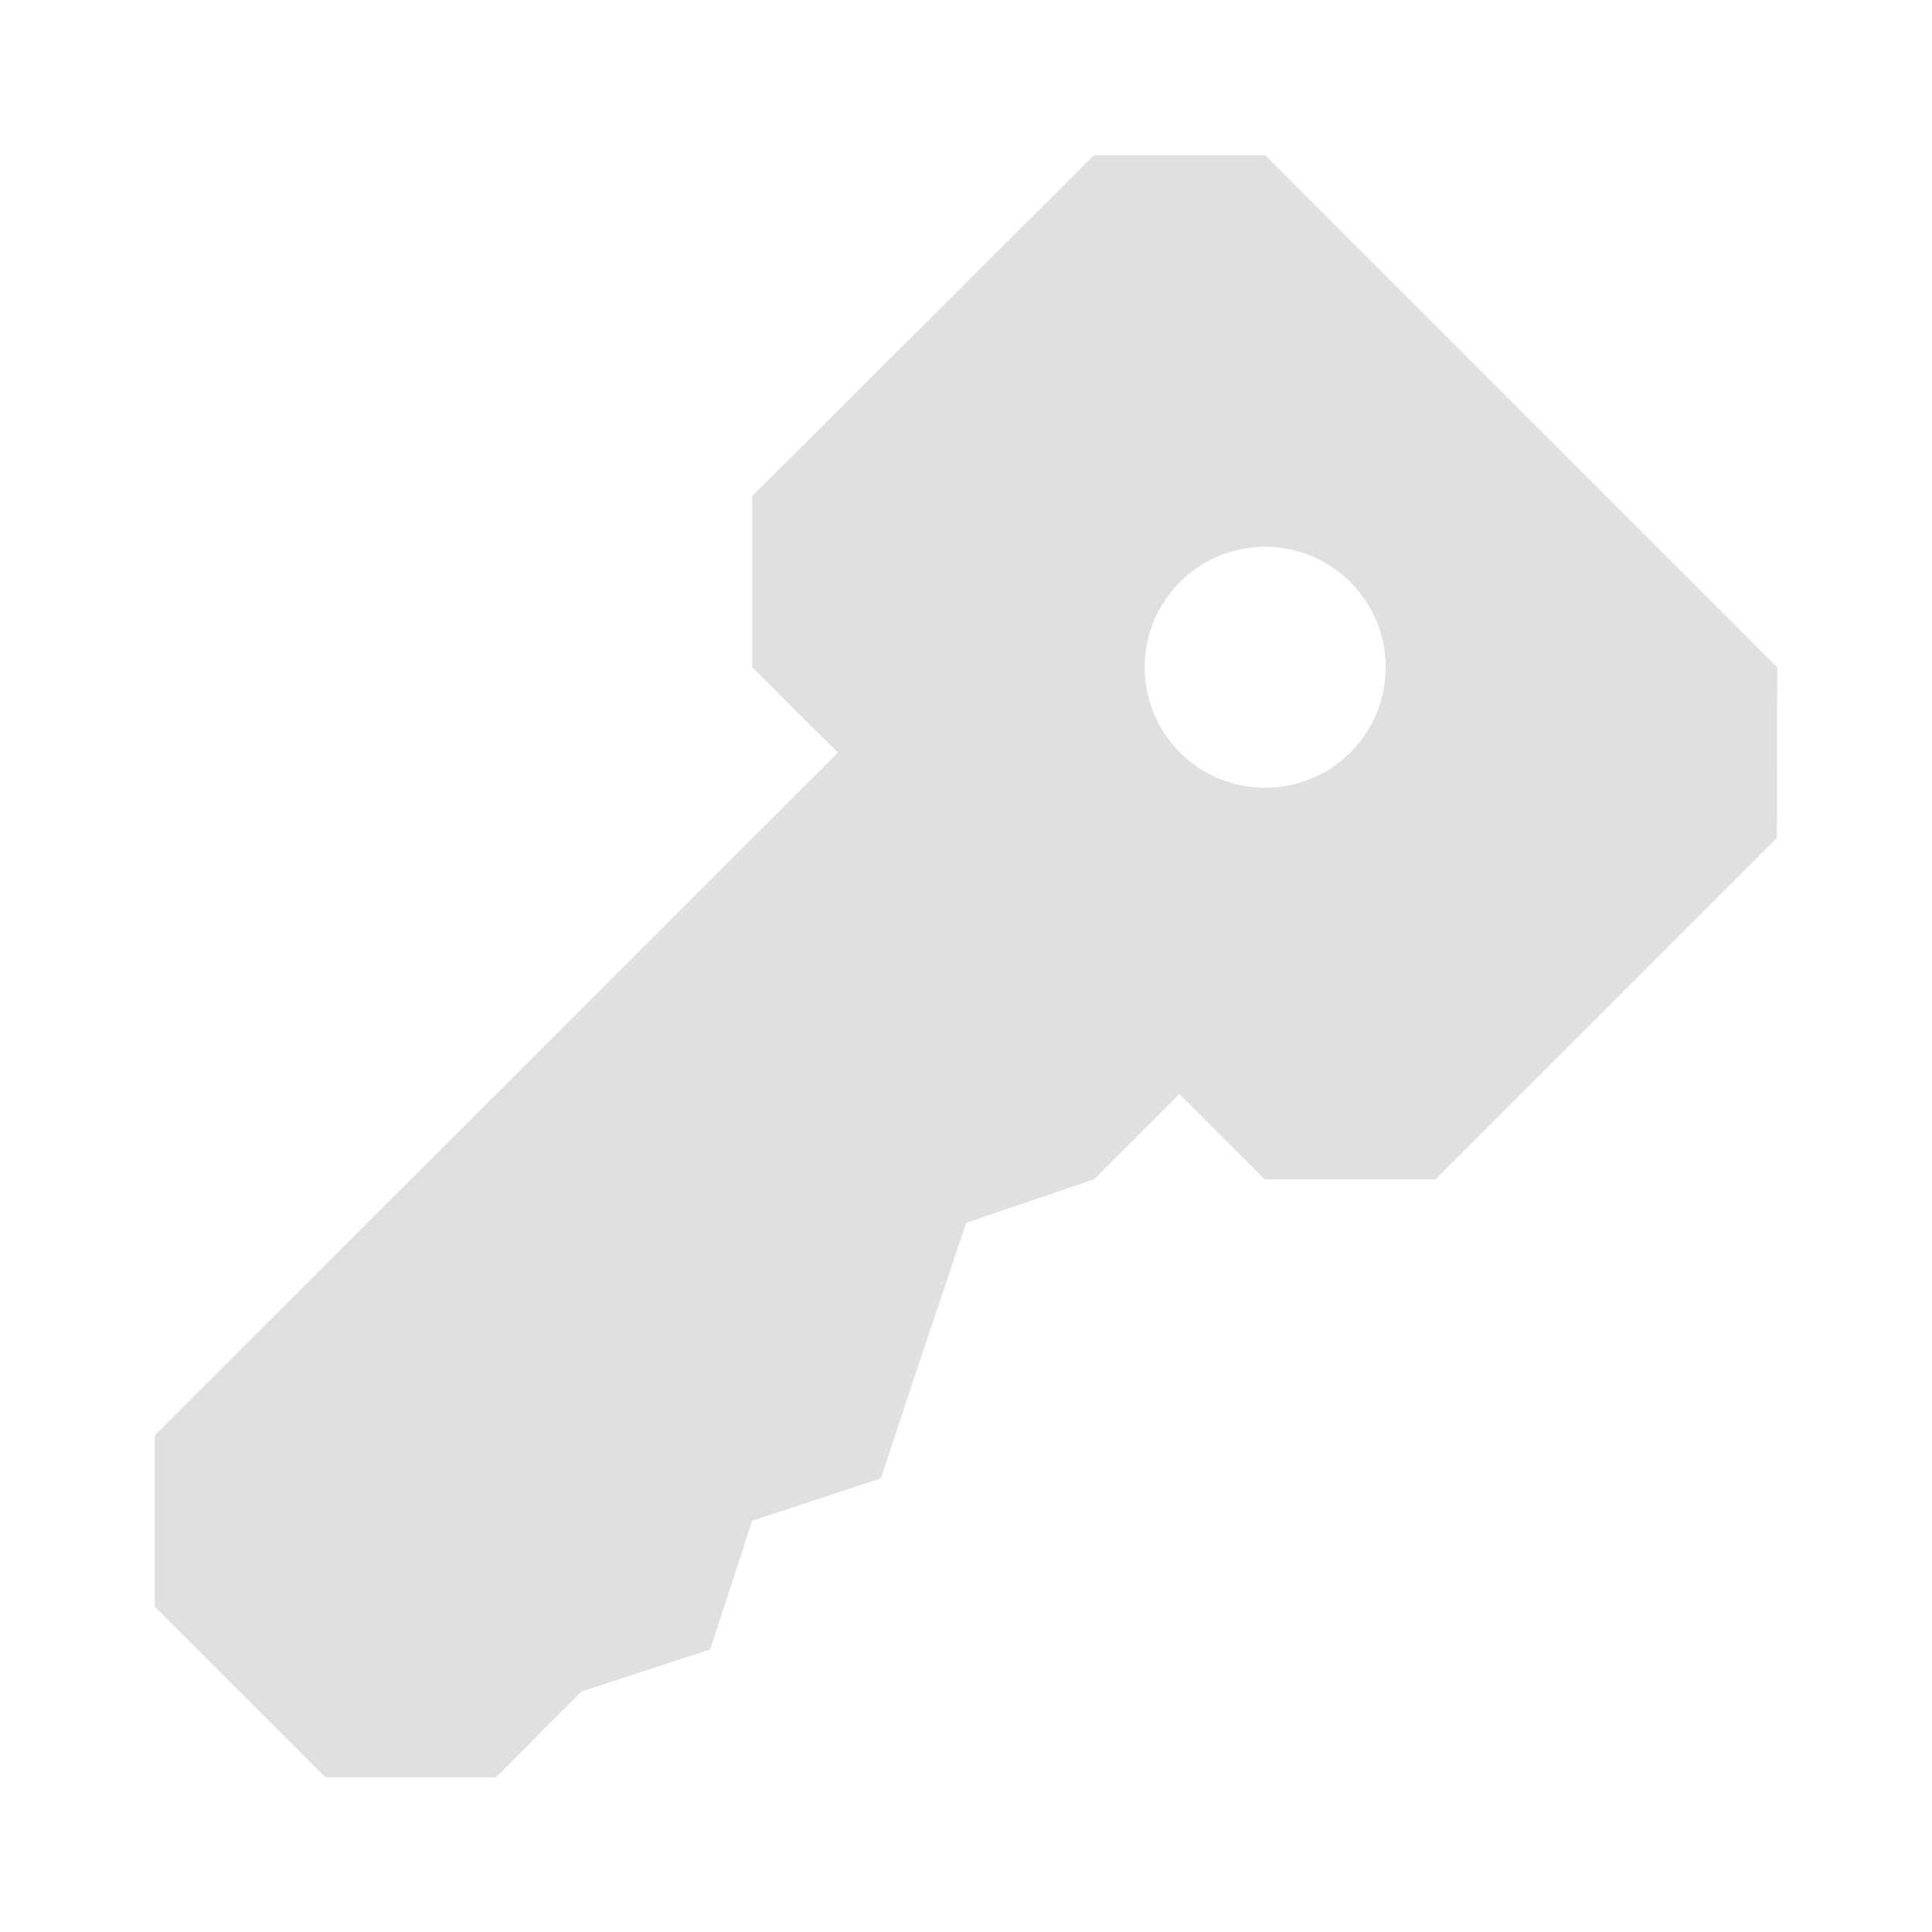 <svg height="16" viewBox="0 0 4.233 4.233" width="16" xmlns="http://www.w3.org/2000/svg"><path d="m2.397.34-.374.373-.375.374v.375l.188.187-1.497 1.496v.375l.374.374h.374l.187-.188.282-.092.092-.282.282-.093.093-.28.094-.28.28-.095.187-.187.187.187h.374l.375-.375.373-.373.001-.374-1.122-1.122zm.374.858a.264.264 0 1 1 .002.528.264.264 0 0 1 -.002-.528z" fill="#e0e0e0"/></svg>
